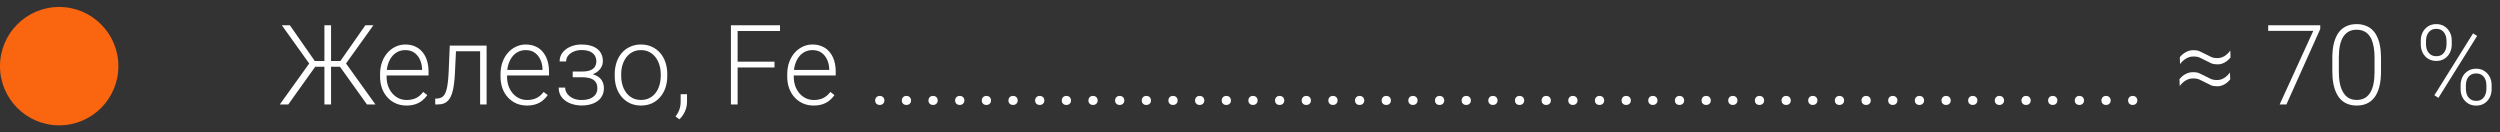 <svg xmlns="http://www.w3.org/2000/svg" width="359" height="19" viewBox="0 0 359 19" fill="none"><rect x="0" y="0" width="359" height="19" fill="#333333" stroke="none"/><path d="M44.734 9.586L40.469 3.625H41.625L45.203 8.758H47.055L46.961 9.586H44.734ZM45.312 9.516L41.398 15H40.18L44.711 8.688L45.312 9.516ZM47.539 3.625V15H46.586V3.625H47.539ZM53.625 3.625L49.352 9.586H47.164L47.07 8.758H48.883L52.469 3.625H53.625ZM52.695 15L48.773 9.516L49.383 8.688L53.914 15H52.695ZM58.367 15.156C57.815 15.156 57.307 15.055 56.844 14.852C56.385 14.648 55.984 14.362 55.641 13.992C55.302 13.622 55.039 13.185 54.852 12.68C54.669 12.169 54.578 11.612 54.578 11.008V10.672C54.578 10.021 54.675 9.432 54.867 8.906C55.06 8.38 55.325 7.93 55.664 7.555C56.003 7.18 56.388 6.893 56.82 6.695C57.258 6.492 57.716 6.391 58.195 6.391C58.732 6.391 59.208 6.487 59.625 6.68C60.042 6.867 60.391 7.135 60.672 7.484C60.958 7.828 61.175 8.237 61.32 8.711C61.466 9.18 61.539 9.698 61.539 10.266V10.836H55.141V10.039H60.609V9.93C60.599 9.456 60.503 9.013 60.32 8.602C60.143 8.185 59.878 7.846 59.523 7.586C59.169 7.326 58.727 7.195 58.195 7.195C57.8 7.195 57.435 7.279 57.102 7.445C56.773 7.612 56.49 7.852 56.25 8.164C56.016 8.471 55.833 8.839 55.703 9.266C55.578 9.688 55.516 10.156 55.516 10.672V11.008C55.516 11.477 55.583 11.914 55.719 12.32C55.859 12.721 56.057 13.075 56.312 13.383C56.573 13.69 56.88 13.93 57.234 14.102C57.589 14.273 57.979 14.359 58.406 14.359C58.906 14.359 59.349 14.268 59.734 14.086C60.12 13.898 60.466 13.604 60.773 13.203L61.359 13.656C61.177 13.927 60.948 14.177 60.672 14.406C60.401 14.635 60.075 14.818 59.695 14.953C59.315 15.088 58.872 15.156 58.367 15.156ZM69.117 6.547V7.359H64.836V6.547H69.117ZM69.875 6.547V15H68.945V6.547H69.875ZM64.586 6.547H65.516L65.328 10.508C65.297 11.148 65.245 11.716 65.172 12.211C65.104 12.706 65.01 13.13 64.891 13.484C64.771 13.833 64.617 14.12 64.43 14.344C64.247 14.568 64.026 14.734 63.766 14.844C63.505 14.948 63.2 15 62.852 15H62.5V14.156L62.789 14.148C63.013 14.138 63.208 14.091 63.375 14.008C63.547 13.925 63.693 13.792 63.812 13.609C63.938 13.427 64.039 13.188 64.117 12.891C64.201 12.594 64.266 12.232 64.312 11.805C64.365 11.372 64.404 10.865 64.43 10.281L64.586 6.547ZM75.664 15.156C75.112 15.156 74.604 15.055 74.141 14.852C73.682 14.648 73.281 14.362 72.938 13.992C72.599 13.622 72.336 13.185 72.148 12.68C71.966 12.169 71.875 11.612 71.875 11.008V10.672C71.875 10.021 71.971 9.432 72.164 8.906C72.357 8.38 72.622 7.93 72.961 7.555C73.299 7.18 73.685 6.893 74.117 6.695C74.555 6.492 75.013 6.391 75.492 6.391C76.029 6.391 76.505 6.487 76.922 6.68C77.338 6.867 77.688 7.135 77.969 7.484C78.255 7.828 78.471 8.237 78.617 8.711C78.763 9.18 78.836 9.698 78.836 10.266V10.836H72.438V10.039H77.906V9.93C77.896 9.456 77.799 9.013 77.617 8.602C77.44 8.185 77.174 7.846 76.82 7.586C76.466 7.326 76.023 7.195 75.492 7.195C75.096 7.195 74.732 7.279 74.398 7.445C74.07 7.612 73.787 7.852 73.547 8.164C73.312 8.471 73.13 8.839 73 9.266C72.875 9.688 72.812 10.156 72.812 10.672V11.008C72.812 11.477 72.88 11.914 73.016 12.32C73.156 12.721 73.354 13.075 73.609 13.383C73.87 13.69 74.177 13.93 74.531 14.102C74.885 14.273 75.276 14.359 75.703 14.359C76.203 14.359 76.646 14.268 77.031 14.086C77.417 13.898 77.763 13.604 78.07 13.203L78.656 13.656C78.474 13.927 78.245 14.177 77.969 14.406C77.698 14.635 77.372 14.818 76.992 14.953C76.612 15.088 76.169 15.156 75.664 15.156ZM83.602 10.906H82.242V10.273H83.523C84.044 10.273 84.458 10.213 84.766 10.094C85.073 9.969 85.294 9.794 85.43 9.57C85.565 9.346 85.633 9.083 85.633 8.781C85.633 8.49 85.56 8.224 85.414 7.984C85.273 7.745 85.047 7.552 84.734 7.406C84.422 7.26 84.008 7.188 83.492 7.188C83.096 7.188 82.732 7.258 82.398 7.398C82.065 7.539 81.797 7.732 81.594 7.977C81.396 8.221 81.297 8.505 81.297 8.828H80.359C80.359 8.328 80.505 7.896 80.797 7.531C81.088 7.167 81.471 6.885 81.945 6.688C82.424 6.49 82.94 6.391 83.492 6.391C83.971 6.391 84.401 6.443 84.781 6.547C85.162 6.651 85.484 6.805 85.75 7.008C86.016 7.211 86.219 7.464 86.359 7.766C86.5 8.062 86.57 8.404 86.57 8.789C86.57 9.081 86.503 9.354 86.367 9.609C86.237 9.865 86.044 10.091 85.789 10.289C85.539 10.482 85.229 10.633 84.859 10.742C84.495 10.852 84.076 10.906 83.602 10.906ZM82.242 10.477H83.602C84.122 10.477 84.578 10.526 84.969 10.625C85.359 10.719 85.685 10.859 85.945 11.047C86.206 11.234 86.398 11.466 86.523 11.742C86.654 12.013 86.719 12.325 86.719 12.68C86.719 13.065 86.641 13.412 86.484 13.719C86.333 14.026 86.115 14.287 85.828 14.5C85.542 14.713 85.201 14.875 84.805 14.984C84.409 15.094 83.971 15.148 83.492 15.148C82.977 15.148 82.466 15.057 81.961 14.875C81.461 14.693 81.047 14.412 80.719 14.031C80.391 13.651 80.227 13.167 80.227 12.578H81.156C81.156 12.901 81.258 13.198 81.461 13.469C81.664 13.74 81.94 13.956 82.289 14.117C82.643 14.279 83.044 14.359 83.492 14.359C83.997 14.359 84.419 14.289 84.758 14.148C85.096 14.003 85.352 13.805 85.523 13.555C85.695 13.305 85.781 13.018 85.781 12.695C85.781 12.315 85.698 12.008 85.531 11.773C85.37 11.539 85.122 11.367 84.789 11.258C84.456 11.148 84.034 11.094 83.523 11.094H82.242V10.477ZM88.273 10.906V10.648C88.273 10.034 88.362 9.466 88.539 8.945C88.716 8.424 88.969 7.974 89.297 7.594C89.63 7.214 90.029 6.919 90.492 6.711C90.956 6.497 91.471 6.391 92.039 6.391C92.612 6.391 93.13 6.497 93.594 6.711C94.057 6.919 94.456 7.214 94.789 7.594C95.122 7.974 95.378 8.424 95.555 8.945C95.732 9.466 95.82 10.034 95.82 10.648V10.906C95.82 11.521 95.732 12.088 95.555 12.609C95.378 13.125 95.122 13.573 94.789 13.953C94.461 14.333 94.065 14.63 93.602 14.844C93.138 15.052 92.622 15.156 92.055 15.156C91.482 15.156 90.963 15.052 90.5 14.844C90.037 14.63 89.638 14.333 89.305 13.953C88.971 13.573 88.716 13.125 88.539 12.609C88.362 12.088 88.273 11.521 88.273 10.906ZM89.203 10.648V10.906C89.203 11.37 89.266 11.81 89.391 12.227C89.516 12.638 89.698 13.005 89.938 13.328C90.177 13.646 90.474 13.896 90.828 14.078C91.182 14.26 91.591 14.352 92.055 14.352C92.513 14.352 92.917 14.26 93.266 14.078C93.62 13.896 93.917 13.646 94.156 13.328C94.396 13.005 94.576 12.638 94.695 12.227C94.82 11.81 94.883 11.37 94.883 10.906V10.648C94.883 10.19 94.82 9.755 94.695 9.344C94.576 8.932 94.393 8.565 94.148 8.242C93.909 7.919 93.612 7.664 93.258 7.477C92.904 7.289 92.497 7.195 92.039 7.195C91.581 7.195 91.174 7.289 90.82 7.477C90.471 7.664 90.174 7.919 89.93 8.242C89.69 8.565 89.508 8.932 89.383 9.344C89.263 9.755 89.203 10.19 89.203 10.648ZM98.656 13.523V14.617C98.656 15.096 98.557 15.557 98.359 16C98.162 16.448 97.893 16.826 97.555 17.133L97.008 16.727C97.169 16.508 97.305 16.289 97.414 16.07C97.523 15.857 97.604 15.633 97.656 15.398C97.713 15.164 97.742 14.912 97.742 14.641V13.523H98.656ZM105.922 3.625V15H104.961V3.625H105.922ZM111.219 8.859V9.688H105.602V8.859H111.219ZM112.008 3.625V4.453H105.602V3.625H112.008ZM116.836 15.156C116.284 15.156 115.776 15.055 115.312 14.852C114.854 14.648 114.453 14.362 114.109 13.992C113.771 13.622 113.508 13.185 113.32 12.68C113.138 12.169 113.047 11.612 113.047 11.008V10.672C113.047 10.021 113.143 9.432 113.336 8.906C113.529 8.38 113.794 7.93 114.133 7.555C114.471 7.18 114.857 6.893 115.289 6.695C115.727 6.492 116.185 6.391 116.664 6.391C117.201 6.391 117.677 6.487 118.094 6.68C118.51 6.867 118.859 7.135 119.141 7.484C119.427 7.828 119.643 8.237 119.789 8.711C119.935 9.18 120.008 9.698 120.008 10.266V10.836H113.609V10.039H119.078V9.93C119.068 9.456 118.971 9.013 118.789 8.602C118.612 8.185 118.346 7.846 117.992 7.586C117.638 7.326 117.195 7.195 116.664 7.195C116.268 7.195 115.904 7.279 115.57 7.445C115.242 7.612 114.958 7.852 114.719 8.164C114.484 8.471 114.302 8.839 114.172 9.266C114.047 9.688 113.984 10.156 113.984 10.672V11.008C113.984 11.477 114.052 11.914 114.188 12.32C114.328 12.721 114.526 13.075 114.781 13.383C115.042 13.69 115.349 13.93 115.703 14.102C116.057 14.273 116.448 14.359 116.875 14.359C117.375 14.359 117.818 14.268 118.203 14.086C118.589 13.898 118.935 13.604 119.242 13.203L119.828 13.656C119.646 13.927 119.417 14.177 119.141 14.406C118.87 14.635 118.544 14.818 118.164 14.953C117.784 15.088 117.341 15.156 116.836 15.156ZM125.672 14.43C125.672 14.247 125.729 14.094 125.844 13.969C125.964 13.838 126.125 13.773 126.328 13.773C126.536 13.773 126.701 13.836 126.82 13.961C126.94 14.086 127 14.242 127 14.43C127 14.607 126.94 14.758 126.82 14.883C126.701 15.008 126.536 15.07 126.328 15.07C126.125 15.07 125.964 15.008 125.844 14.883C125.729 14.758 125.672 14.607 125.672 14.43ZM129.5 14.43C129.5 14.247 129.557 14.094 129.672 13.969C129.792 13.838 129.953 13.773 130.156 13.773C130.365 13.773 130.529 13.836 130.648 13.961C130.768 14.086 130.828 14.242 130.828 14.43C130.828 14.607 130.768 14.758 130.648 14.883C130.529 15.008 130.365 15.07 130.156 15.07C129.953 15.07 129.792 15.008 129.672 14.883C129.557 14.758 129.5 14.607 129.5 14.43ZM133.328 14.43C133.328 14.247 133.385 14.094 133.5 13.969C133.62 13.838 133.781 13.773 133.984 13.773C134.193 13.773 134.357 13.836 134.477 13.961C134.596 14.086 134.656 14.242 134.656 14.43C134.656 14.607 134.596 14.758 134.477 14.883C134.357 15.008 134.193 15.07 133.984 15.07C133.781 15.07 133.62 15.008 133.5 14.883C133.385 14.758 133.328 14.607 133.328 14.43ZM137.156 14.43C137.156 14.247 137.214 14.094 137.328 13.969C137.448 13.838 137.609 13.773 137.812 13.773C138.021 13.773 138.185 13.836 138.305 13.961C138.424 14.086 138.484 14.242 138.484 14.43C138.484 14.607 138.424 14.758 138.305 14.883C138.185 15.008 138.021 15.07 137.812 15.07C137.609 15.07 137.448 15.008 137.328 14.883C137.214 14.758 137.156 14.607 137.156 14.43ZM140.984 14.43C140.984 14.247 141.042 14.094 141.156 13.969C141.276 13.838 141.438 13.773 141.641 13.773C141.849 13.773 142.013 13.836 142.133 13.961C142.253 14.086 142.312 14.242 142.312 14.43C142.312 14.607 142.253 14.758 142.133 14.883C142.013 15.008 141.849 15.07 141.641 15.07C141.438 15.07 141.276 15.008 141.156 14.883C141.042 14.758 140.984 14.607 140.984 14.43ZM144.812 14.43C144.812 14.247 144.87 14.094 144.984 13.969C145.104 13.838 145.266 13.773 145.469 13.773C145.677 13.773 145.841 13.836 145.961 13.961C146.081 14.086 146.141 14.242 146.141 14.43C146.141 14.607 146.081 14.758 145.961 14.883C145.841 15.008 145.677 15.07 145.469 15.07C145.266 15.07 145.104 15.008 144.984 14.883C144.87 14.758 144.812 14.607 144.812 14.43ZM148.641 14.43C148.641 14.247 148.698 14.094 148.812 13.969C148.932 13.838 149.094 13.773 149.297 13.773C149.505 13.773 149.669 13.836 149.789 13.961C149.909 14.086 149.969 14.242 149.969 14.43C149.969 14.607 149.909 14.758 149.789 14.883C149.669 15.008 149.505 15.07 149.297 15.07C149.094 15.07 148.932 15.008 148.812 14.883C148.698 14.758 148.641 14.607 148.641 14.43ZM152.469 14.43C152.469 14.247 152.526 14.094 152.641 13.969C152.76 13.838 152.922 13.773 153.125 13.773C153.333 13.773 153.497 13.836 153.617 13.961C153.737 14.086 153.797 14.242 153.797 14.43C153.797 14.607 153.737 14.758 153.617 14.883C153.497 15.008 153.333 15.07 153.125 15.07C152.922 15.07 152.76 15.008 152.641 14.883C152.526 14.758 152.469 14.607 152.469 14.43ZM156.297 14.43C156.297 14.247 156.354 14.094 156.469 13.969C156.589 13.838 156.75 13.773 156.953 13.773C157.161 13.773 157.326 13.836 157.445 13.961C157.565 14.086 157.625 14.242 157.625 14.43C157.625 14.607 157.565 14.758 157.445 14.883C157.326 15.008 157.161 15.07 156.953 15.07C156.75 15.07 156.589 15.008 156.469 14.883C156.354 14.758 156.297 14.607 156.297 14.43ZM160.125 14.43C160.125 14.247 160.182 14.094 160.297 13.969C160.417 13.838 160.578 13.773 160.781 13.773C160.99 13.773 161.154 13.836 161.273 13.961C161.393 14.086 161.453 14.242 161.453 14.43C161.453 14.607 161.393 14.758 161.273 14.883C161.154 15.008 160.99 15.07 160.781 15.07C160.578 15.07 160.417 15.008 160.297 14.883C160.182 14.758 160.125 14.607 160.125 14.43ZM163.953 14.43C163.953 14.247 164.01 14.094 164.125 13.969C164.245 13.838 164.406 13.773 164.609 13.773C164.818 13.773 164.982 13.836 165.102 13.961C165.221 14.086 165.281 14.242 165.281 14.43C165.281 14.607 165.221 14.758 165.102 14.883C164.982 15.008 164.818 15.07 164.609 15.07C164.406 15.07 164.245 15.008 164.125 14.883C164.01 14.758 163.953 14.607 163.953 14.43ZM167.781 14.43C167.781 14.247 167.839 14.094 167.953 13.969C168.073 13.838 168.234 13.773 168.438 13.773C168.646 13.773 168.81 13.836 168.93 13.961C169.049 14.086 169.109 14.242 169.109 14.43C169.109 14.607 169.049 14.758 168.93 14.883C168.81 15.008 168.646 15.07 168.438 15.07C168.234 15.07 168.073 15.008 167.953 14.883C167.839 14.758 167.781 14.607 167.781 14.43ZM171.609 14.43C171.609 14.247 171.667 14.094 171.781 13.969C171.901 13.838 172.062 13.773 172.266 13.773C172.474 13.773 172.638 13.836 172.758 13.961C172.878 14.086 172.938 14.242 172.938 14.43C172.938 14.607 172.878 14.758 172.758 14.883C172.638 15.008 172.474 15.07 172.266 15.07C172.062 15.07 171.901 15.008 171.781 14.883C171.667 14.758 171.609 14.607 171.609 14.43ZM175.438 14.43C175.438 14.247 175.495 14.094 175.609 13.969C175.729 13.838 175.891 13.773 176.094 13.773C176.302 13.773 176.466 13.836 176.586 13.961C176.706 14.086 176.766 14.242 176.766 14.43C176.766 14.607 176.706 14.758 176.586 14.883C176.466 15.008 176.302 15.07 176.094 15.07C175.891 15.07 175.729 15.008 175.609 14.883C175.495 14.758 175.438 14.607 175.438 14.43ZM179.266 14.43C179.266 14.247 179.323 14.094 179.438 13.969C179.557 13.838 179.719 13.773 179.922 13.773C180.13 13.773 180.294 13.836 180.414 13.961C180.534 14.086 180.594 14.242 180.594 14.43C180.594 14.607 180.534 14.758 180.414 14.883C180.294 15.008 180.13 15.07 179.922 15.07C179.719 15.07 179.557 15.008 179.438 14.883C179.323 14.758 179.266 14.607 179.266 14.43ZM183.094 14.43C183.094 14.247 183.151 14.094 183.266 13.969C183.385 13.838 183.547 13.773 183.75 13.773C183.958 13.773 184.122 13.836 184.242 13.961C184.362 14.086 184.422 14.242 184.422 14.43C184.422 14.607 184.362 14.758 184.242 14.883C184.122 15.008 183.958 15.07 183.75 15.07C183.547 15.07 183.385 15.008 183.266 14.883C183.151 14.758 183.094 14.607 183.094 14.43ZM186.922 14.43C186.922 14.247 186.979 14.094 187.094 13.969C187.214 13.838 187.375 13.773 187.578 13.773C187.786 13.773 187.951 13.836 188.07 13.961C188.19 14.086 188.25 14.242 188.25 14.43C188.25 14.607 188.19 14.758 188.07 14.883C187.951 15.008 187.786 15.07 187.578 15.07C187.375 15.07 187.214 15.008 187.094 14.883C186.979 14.758 186.922 14.607 186.922 14.43ZM190.75 14.43C190.75 14.247 190.807 14.094 190.922 13.969C191.042 13.838 191.203 13.773 191.406 13.773C191.615 13.773 191.779 13.836 191.898 13.961C192.018 14.086 192.078 14.242 192.078 14.43C192.078 14.607 192.018 14.758 191.898 14.883C191.779 15.008 191.615 15.07 191.406 15.07C191.203 15.07 191.042 15.008 190.922 14.883C190.807 14.758 190.75 14.607 190.75 14.43ZM194.578 14.43C194.578 14.247 194.635 14.094 194.75 13.969C194.87 13.838 195.031 13.773 195.234 13.773C195.443 13.773 195.607 13.836 195.727 13.961C195.846 14.086 195.906 14.242 195.906 14.43C195.906 14.607 195.846 14.758 195.727 14.883C195.607 15.008 195.443 15.07 195.234 15.07C195.031 15.07 194.87 15.008 194.75 14.883C194.635 14.758 194.578 14.607 194.578 14.43ZM198.406 14.43C198.406 14.247 198.464 14.094 198.578 13.969C198.698 13.838 198.859 13.773 199.062 13.773C199.271 13.773 199.435 13.836 199.555 13.961C199.674 14.086 199.734 14.242 199.734 14.43C199.734 14.607 199.674 14.758 199.555 14.883C199.435 15.008 199.271 15.07 199.062 15.07C198.859 15.07 198.698 15.008 198.578 14.883C198.464 14.758 198.406 14.607 198.406 14.43ZM202.234 14.43C202.234 14.247 202.292 14.094 202.406 13.969C202.526 13.838 202.688 13.773 202.891 13.773C203.099 13.773 203.263 13.836 203.383 13.961C203.503 14.086 203.562 14.242 203.562 14.43C203.562 14.607 203.503 14.758 203.383 14.883C203.263 15.008 203.099 15.07 202.891 15.07C202.688 15.07 202.526 15.008 202.406 14.883C202.292 14.758 202.234 14.607 202.234 14.43ZM206.062 14.43C206.062 14.247 206.12 14.094 206.234 13.969C206.354 13.838 206.516 13.773 206.719 13.773C206.927 13.773 207.091 13.836 207.211 13.961C207.331 14.086 207.391 14.242 207.391 14.43C207.391 14.607 207.331 14.758 207.211 14.883C207.091 15.008 206.927 15.07 206.719 15.07C206.516 15.07 206.354 15.008 206.234 14.883C206.12 14.758 206.062 14.607 206.062 14.43ZM209.891 14.43C209.891 14.247 209.948 14.094 210.062 13.969C210.182 13.838 210.344 13.773 210.547 13.773C210.755 13.773 210.919 13.836 211.039 13.961C211.159 14.086 211.219 14.242 211.219 14.43C211.219 14.607 211.159 14.758 211.039 14.883C210.919 15.008 210.755 15.07 210.547 15.07C210.344 15.07 210.182 15.008 210.062 14.883C209.948 14.758 209.891 14.607 209.891 14.43ZM213.719 14.43C213.719 14.247 213.776 14.094 213.891 13.969C214.01 13.838 214.172 13.773 214.375 13.773C214.583 13.773 214.747 13.836 214.867 13.961C214.987 14.086 215.047 14.242 215.047 14.43C215.047 14.607 214.987 14.758 214.867 14.883C214.747 15.008 214.583 15.07 214.375 15.07C214.172 15.07 214.01 15.008 213.891 14.883C213.776 14.758 213.719 14.607 213.719 14.43ZM217.547 14.43C217.547 14.247 217.604 14.094 217.719 13.969C217.839 13.838 218 13.773 218.203 13.773C218.411 13.773 218.576 13.836 218.695 13.961C218.815 14.086 218.875 14.242 218.875 14.43C218.875 14.607 218.815 14.758 218.695 14.883C218.576 15.008 218.411 15.07 218.203 15.07C218 15.07 217.839 15.008 217.719 14.883C217.604 14.758 217.547 14.607 217.547 14.43ZM221.375 14.43C221.375 14.247 221.432 14.094 221.547 13.969C221.667 13.838 221.828 13.773 222.031 13.773C222.24 13.773 222.404 13.836 222.523 13.961C222.643 14.086 222.703 14.242 222.703 14.43C222.703 14.607 222.643 14.758 222.523 14.883C222.404 15.008 222.24 15.07 222.031 15.07C221.828 15.07 221.667 15.008 221.547 14.883C221.432 14.758 221.375 14.607 221.375 14.43ZM225.203 14.43C225.203 14.247 225.26 14.094 225.375 13.969C225.495 13.838 225.656 13.773 225.859 13.773C226.068 13.773 226.232 13.836 226.352 13.961C226.471 14.086 226.531 14.242 226.531 14.43C226.531 14.607 226.471 14.758 226.352 14.883C226.232 15.008 226.068 15.07 225.859 15.07C225.656 15.07 225.495 15.008 225.375 14.883C225.26 14.758 225.203 14.607 225.203 14.43ZM229.031 14.43C229.031 14.247 229.089 14.094 229.203 13.969C229.323 13.838 229.484 13.773 229.688 13.773C229.896 13.773 230.06 13.836 230.18 13.961C230.299 14.086 230.359 14.242 230.359 14.43C230.359 14.607 230.299 14.758 230.18 14.883C230.06 15.008 229.896 15.07 229.688 15.07C229.484 15.07 229.323 15.008 229.203 14.883C229.089 14.758 229.031 14.607 229.031 14.43ZM232.859 14.43C232.859 14.247 232.917 14.094 233.031 13.969C233.151 13.838 233.312 13.773 233.516 13.773C233.724 13.773 233.888 13.836 234.008 13.961C234.128 14.086 234.188 14.242 234.188 14.43C234.188 14.607 234.128 14.758 234.008 14.883C233.888 15.008 233.724 15.07 233.516 15.07C233.312 15.07 233.151 15.008 233.031 14.883C232.917 14.758 232.859 14.607 232.859 14.43ZM236.688 14.43C236.688 14.247 236.745 14.094 236.859 13.969C236.979 13.838 237.141 13.773 237.344 13.773C237.552 13.773 237.716 13.836 237.836 13.961C237.956 14.086 238.016 14.242 238.016 14.43C238.016 14.607 237.956 14.758 237.836 14.883C237.716 15.008 237.552 15.07 237.344 15.07C237.141 15.07 236.979 15.008 236.859 14.883C236.745 14.758 236.688 14.607 236.688 14.43ZM240.516 14.43C240.516 14.247 240.573 14.094 240.688 13.969C240.807 13.838 240.969 13.773 241.172 13.773C241.38 13.773 241.544 13.836 241.664 13.961C241.784 14.086 241.844 14.242 241.844 14.43C241.844 14.607 241.784 14.758 241.664 14.883C241.544 15.008 241.38 15.07 241.172 15.07C240.969 15.07 240.807 15.008 240.688 14.883C240.573 14.758 240.516 14.607 240.516 14.43ZM244.344 14.43C244.344 14.247 244.401 14.094 244.516 13.969C244.635 13.838 244.797 13.773 245 13.773C245.208 13.773 245.372 13.836 245.492 13.961C245.612 14.086 245.672 14.242 245.672 14.43C245.672 14.607 245.612 14.758 245.492 14.883C245.372 15.008 245.208 15.07 245 15.07C244.797 15.07 244.635 15.008 244.516 14.883C244.401 14.758 244.344 14.607 244.344 14.43ZM248.172 14.43C248.172 14.247 248.229 14.094 248.344 13.969C248.464 13.838 248.625 13.773 248.828 13.773C249.036 13.773 249.201 13.836 249.32 13.961C249.44 14.086 249.5 14.242 249.5 14.43C249.5 14.607 249.44 14.758 249.32 14.883C249.201 15.008 249.036 15.07 248.828 15.07C248.625 15.07 248.464 15.008 248.344 14.883C248.229 14.758 248.172 14.607 248.172 14.43ZM252 14.43C252 14.247 252.057 14.094 252.172 13.969C252.292 13.838 252.453 13.773 252.656 13.773C252.865 13.773 253.029 13.836 253.148 13.961C253.268 14.086 253.328 14.242 253.328 14.43C253.328 14.607 253.268 14.758 253.148 14.883C253.029 15.008 252.865 15.07 252.656 15.07C252.453 15.07 252.292 15.008 252.172 14.883C252.057 14.758 252 14.607 252 14.43ZM255.828 14.43C255.828 14.247 255.885 14.094 256 13.969C256.12 13.838 256.281 13.773 256.484 13.773C256.693 13.773 256.857 13.836 256.977 13.961C257.096 14.086 257.156 14.242 257.156 14.43C257.156 14.607 257.096 14.758 256.977 14.883C256.857 15.008 256.693 15.07 256.484 15.07C256.281 15.07 256.12 15.008 256 14.883C255.885 14.758 255.828 14.607 255.828 14.43ZM259.656 14.43C259.656 14.247 259.714 14.094 259.828 13.969C259.948 13.838 260.109 13.773 260.312 13.773C260.521 13.773 260.685 13.836 260.805 13.961C260.924 14.086 260.984 14.242 260.984 14.43C260.984 14.607 260.924 14.758 260.805 14.883C260.685 15.008 260.521 15.07 260.312 15.07C260.109 15.07 259.948 15.008 259.828 14.883C259.714 14.758 259.656 14.607 259.656 14.43ZM263.484 14.43C263.484 14.247 263.542 14.094 263.656 13.969C263.776 13.838 263.938 13.773 264.141 13.773C264.349 13.773 264.513 13.836 264.633 13.961C264.753 14.086 264.812 14.242 264.812 14.43C264.812 14.607 264.753 14.758 264.633 14.883C264.513 15.008 264.349 15.07 264.141 15.07C263.938 15.07 263.776 15.008 263.656 14.883C263.542 14.758 263.484 14.607 263.484 14.43ZM267.312 14.43C267.312 14.247 267.37 14.094 267.484 13.969C267.604 13.838 267.766 13.773 267.969 13.773C268.177 13.773 268.341 13.836 268.461 13.961C268.581 14.086 268.641 14.242 268.641 14.43C268.641 14.607 268.581 14.758 268.461 14.883C268.341 15.008 268.177 15.07 267.969 15.07C267.766 15.07 267.604 15.008 267.484 14.883C267.37 14.758 267.312 14.607 267.312 14.43ZM271.141 14.43C271.141 14.247 271.198 14.094 271.312 13.969C271.432 13.838 271.594 13.773 271.797 13.773C272.005 13.773 272.169 13.836 272.289 13.961C272.409 14.086 272.469 14.242 272.469 14.43C272.469 14.607 272.409 14.758 272.289 14.883C272.169 15.008 272.005 15.07 271.797 15.07C271.594 15.07 271.432 15.008 271.312 14.883C271.198 14.758 271.141 14.607 271.141 14.43ZM274.969 14.43C274.969 14.247 275.026 14.094 275.141 13.969C275.26 13.838 275.422 13.773 275.625 13.773C275.833 13.773 275.997 13.836 276.117 13.961C276.237 14.086 276.297 14.242 276.297 14.43C276.297 14.607 276.237 14.758 276.117 14.883C275.997 15.008 275.833 15.07 275.625 15.07C275.422 15.07 275.26 15.008 275.141 14.883C275.026 14.758 274.969 14.607 274.969 14.43ZM278.797 14.43C278.797 14.247 278.854 14.094 278.969 13.969C279.089 13.838 279.25 13.773 279.453 13.773C279.661 13.773 279.826 13.836 279.945 13.961C280.065 14.086 280.125 14.242 280.125 14.43C280.125 14.607 280.065 14.758 279.945 14.883C279.826 15.008 279.661 15.07 279.453 15.07C279.25 15.07 279.089 15.008 278.969 14.883C278.854 14.758 278.797 14.607 278.797 14.43ZM282.625 14.43C282.625 14.247 282.682 14.094 282.797 13.969C282.917 13.838 283.078 13.773 283.281 13.773C283.49 13.773 283.654 13.836 283.773 13.961C283.893 14.086 283.953 14.242 283.953 14.43C283.953 14.607 283.893 14.758 283.773 14.883C283.654 15.008 283.49 15.07 283.281 15.07C283.078 15.07 282.917 15.008 282.797 14.883C282.682 14.758 282.625 14.607 282.625 14.43ZM286.453 14.43C286.453 14.247 286.51 14.094 286.625 13.969C286.745 13.838 286.906 13.773 287.109 13.773C287.318 13.773 287.482 13.836 287.602 13.961C287.721 14.086 287.781 14.242 287.781 14.43C287.781 14.607 287.721 14.758 287.602 14.883C287.482 15.008 287.318 15.07 287.109 15.07C286.906 15.07 286.745 15.008 286.625 14.883C286.51 14.758 286.453 14.607 286.453 14.43ZM290.281 14.43C290.281 14.247 290.339 14.094 290.453 13.969C290.573 13.838 290.734 13.773 290.938 13.773C291.146 13.773 291.31 13.836 291.43 13.961C291.549 14.086 291.609 14.242 291.609 14.43C291.609 14.607 291.549 14.758 291.43 14.883C291.31 15.008 291.146 15.07 290.938 15.07C290.734 15.07 290.573 15.008 290.453 14.883C290.339 14.758 290.281 14.607 290.281 14.43ZM294.109 14.43C294.109 14.247 294.167 14.094 294.281 13.969C294.401 13.838 294.562 13.773 294.766 13.773C294.974 13.773 295.138 13.836 295.258 13.961C295.378 14.086 295.438 14.242 295.438 14.43C295.438 14.607 295.378 14.758 295.258 14.883C295.138 15.008 294.974 15.07 294.766 15.07C294.562 15.07 294.401 15.008 294.281 14.883C294.167 14.758 294.109 14.607 294.109 14.43ZM297.938 14.43C297.938 14.247 297.995 14.094 298.109 13.969C298.229 13.838 298.391 13.773 298.594 13.773C298.802 13.773 298.966 13.836 299.086 13.961C299.206 14.086 299.266 14.242 299.266 14.43C299.266 14.607 299.206 14.758 299.086 14.883C298.966 15.008 298.802 15.07 298.594 15.07C298.391 15.07 298.229 15.008 298.109 14.883C297.995 14.758 297.938 14.607 297.938 14.43ZM301.766 14.43C301.766 14.247 301.823 14.094 301.938 13.969C302.057 13.838 302.219 13.773 302.422 13.773C302.63 13.773 302.794 13.836 302.914 13.961C303.034 14.086 303.094 14.242 303.094 14.43C303.094 14.607 303.034 14.758 302.914 14.883C302.794 15.008 302.63 15.07 302.422 15.07C302.219 15.07 302.057 15.008 301.938 14.883C301.823 14.758 301.766 14.607 301.766 14.43ZM305.594 14.43C305.594 14.247 305.651 14.094 305.766 13.969C305.885 13.838 306.047 13.773 306.25 13.773C306.458 13.773 306.622 13.836 306.742 13.961C306.862 14.086 306.922 14.242 306.922 14.43C306.922 14.607 306.862 14.758 306.742 14.883C306.622 15.008 306.458 15.07 306.25 15.07C306.047 15.07 305.885 15.008 305.766 14.883C305.651 14.758 305.594 14.607 305.594 14.43ZM313.055 9.203L313.023 8.211C313.268 7.904 313.557 7.661 313.891 7.484C314.224 7.302 314.56 7.211 314.898 7.211C315.315 7.201 315.641 7.253 315.875 7.367C316.115 7.477 316.398 7.615 316.727 7.781C317.034 7.938 317.299 8.07 317.523 8.18C317.753 8.289 318.06 8.344 318.445 8.344C318.784 8.344 319.112 8.247 319.43 8.055C319.747 7.857 320.029 7.591 320.273 7.258L320.305 8.25C320.06 8.557 319.776 8.799 319.453 8.977C319.13 9.154 318.799 9.242 318.461 9.242C318.076 9.242 317.771 9.193 317.547 9.094C317.328 8.99 317.065 8.859 316.758 8.703C316.43 8.536 316.143 8.396 315.898 8.281C315.659 8.161 315.331 8.107 314.914 8.117C314.576 8.117 314.242 8.216 313.914 8.414C313.586 8.607 313.299 8.87 313.055 9.203ZM313.008 12.352L312.977 11.367C313.221 11.055 313.51 10.81 313.844 10.633C314.177 10.456 314.513 10.367 314.852 10.367C315.268 10.357 315.594 10.409 315.828 10.523C316.068 10.633 316.352 10.771 316.68 10.938C316.987 11.094 317.253 11.227 317.477 11.336C317.706 11.44 318.013 11.492 318.398 11.492C318.737 11.492 319.065 11.396 319.383 11.203C319.701 11.005 319.982 10.74 320.227 10.406L320.258 11.398C320.013 11.706 319.729 11.948 319.406 12.125C319.083 12.302 318.753 12.391 318.414 12.391C318.029 12.391 317.724 12.341 317.5 12.242C317.281 12.138 317.018 12.008 316.711 11.852C316.383 11.685 316.096 11.544 315.852 11.43C315.607 11.31 315.276 11.255 314.859 11.266C314.521 11.266 314.188 11.365 313.859 11.562C313.536 11.755 313.253 12.018 313.008 12.352ZM333.188 3.625V4.164L328.328 15H327.359L332.188 4.43H325.711V3.625H333.188ZM341.914 8.336V10.25C341.914 11.083 341.836 11.81 341.68 12.43C341.523 13.044 341.294 13.555 340.992 13.961C340.695 14.362 340.331 14.662 339.898 14.859C339.471 15.057 338.982 15.156 338.43 15.156C337.992 15.156 337.591 15.094 337.227 14.969C336.862 14.844 336.536 14.654 336.25 14.398C335.969 14.138 335.729 13.812 335.531 13.422C335.333 13.031 335.182 12.573 335.078 12.047C334.974 11.516 334.922 10.917 334.922 10.25V8.336C334.922 7.497 335 6.773 335.156 6.164C335.318 5.555 335.547 5.049 335.844 4.648C336.146 4.247 336.513 3.951 336.945 3.758C337.378 3.56 337.867 3.461 338.414 3.461C338.852 3.461 339.253 3.526 339.617 3.656C339.987 3.781 340.312 3.969 340.594 4.219C340.88 4.469 341.12 4.789 341.312 5.18C341.51 5.565 341.659 6.021 341.758 6.547C341.862 7.073 341.914 7.669 341.914 8.336ZM340.984 10.359V8.219C340.984 7.703 340.948 7.234 340.875 6.812C340.807 6.391 340.706 6.021 340.57 5.703C340.435 5.385 340.263 5.12 340.055 4.906C339.852 4.693 339.612 4.534 339.336 4.43C339.065 4.32 338.758 4.266 338.414 4.266C337.992 4.266 337.62 4.352 337.297 4.523C336.979 4.69 336.714 4.94 336.5 5.273C336.286 5.602 336.125 6.013 336.016 6.508C335.911 7.003 335.859 7.573 335.859 8.219V10.359C335.859 10.87 335.893 11.336 335.961 11.758C336.029 12.175 336.133 12.544 336.273 12.867C336.414 13.19 336.586 13.463 336.789 13.688C336.997 13.906 337.237 14.073 337.508 14.188C337.784 14.297 338.091 14.352 338.43 14.352C338.862 14.352 339.237 14.266 339.555 14.094C339.872 13.917 340.138 13.659 340.352 13.32C340.565 12.977 340.724 12.557 340.828 12.062C340.932 11.562 340.984 10.995 340.984 10.359ZM347.625 6.414V5.812C347.625 5.38 347.716 4.987 347.898 4.633C348.081 4.279 348.339 3.995 348.672 3.781C349.005 3.568 349.396 3.461 349.844 3.461C350.302 3.461 350.695 3.568 351.023 3.781C351.357 3.995 351.615 4.279 351.797 4.633C351.979 4.987 352.07 5.38 352.07 5.812V6.414C352.07 6.836 351.979 7.224 351.797 7.578C351.62 7.932 351.365 8.216 351.031 8.43C350.703 8.643 350.312 8.75 349.859 8.75C349.406 8.75 349.01 8.643 348.672 8.43C348.339 8.216 348.081 7.932 347.898 7.578C347.716 7.224 347.625 6.836 347.625 6.414ZM348.375 5.812V6.414C348.375 6.69 348.427 6.956 348.531 7.211C348.641 7.461 348.805 7.667 349.023 7.828C349.247 7.99 349.526 8.07 349.859 8.07C350.193 8.07 350.466 7.992 350.68 7.836C350.893 7.674 351.052 7.469 351.156 7.219C351.266 6.964 351.32 6.695 351.32 6.414V5.812C351.32 5.526 351.266 5.258 351.156 5.008C351.052 4.753 350.891 4.544 350.672 4.383C350.453 4.221 350.177 4.141 349.844 4.141C349.521 4.141 349.25 4.221 349.031 4.383C348.812 4.544 348.648 4.753 348.539 5.008C348.43 5.258 348.375 5.526 348.375 5.812ZM353.344 12.82V12.211C353.344 11.784 353.435 11.393 353.617 11.039C353.799 10.685 354.057 10.401 354.391 10.188C354.724 9.974 355.117 9.867 355.57 9.867C356.029 9.867 356.422 9.974 356.75 10.188C357.083 10.401 357.341 10.685 357.523 11.039C357.706 11.393 357.797 11.784 357.797 12.211V12.82C357.797 13.247 357.706 13.638 357.523 13.992C357.346 14.346 357.091 14.63 356.758 14.844C356.43 15.057 356.039 15.164 355.586 15.164C355.128 15.164 354.732 15.057 354.398 14.844C354.065 14.63 353.805 14.346 353.617 13.992C353.435 13.638 353.344 13.247 353.344 12.82ZM354.102 12.211V12.82C354.102 13.102 354.154 13.37 354.258 13.625C354.367 13.875 354.531 14.081 354.75 14.242C354.974 14.404 355.253 14.484 355.586 14.484C355.914 14.484 356.185 14.406 356.398 14.25C356.617 14.088 356.779 13.88 356.883 13.625C356.992 13.37 357.047 13.102 357.047 12.82V12.211C357.047 11.914 356.992 11.641 356.883 11.391C356.779 11.135 356.617 10.932 356.398 10.781C356.18 10.625 355.904 10.547 355.57 10.547C355.247 10.547 354.974 10.625 354.75 10.781C354.531 10.932 354.367 11.135 354.258 11.391C354.154 11.641 354.102 11.914 354.102 12.211ZM355.711 5.164L350.156 14.055L349.578 13.68L355.133 4.789L355.711 5.164Z" fill="white"></path><circle cx="8.5" cy="9.5" r="8.5" fill="#FA6510"></circle></svg>